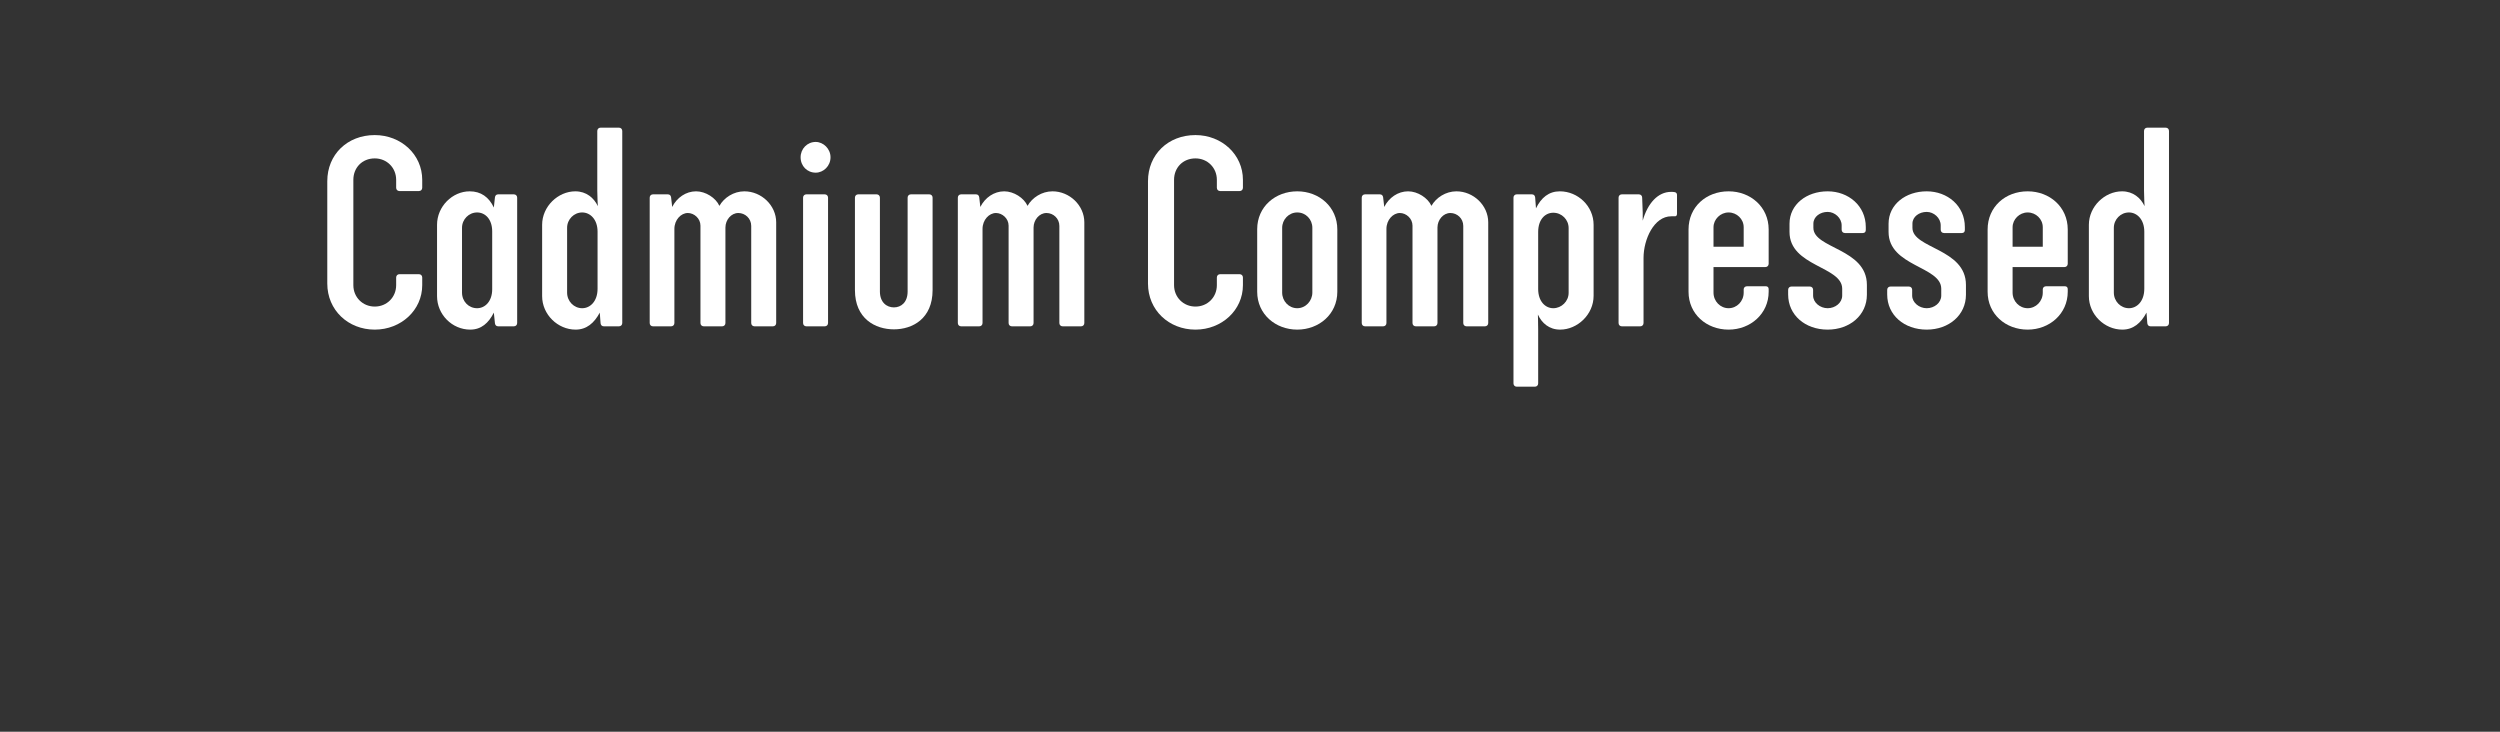 <?xml version="1.0" encoding="UTF-8" standalone="no"?>
<!DOCTYPE svg PUBLIC "-//W3C//DTD SVG 1.1//EN" "http://www.w3.org/Graphics/SVG/1.1/DTD/svg11.dtd">
<svg width="100%" height="100%" viewBox="0 0 164 48" version="1.1" xmlns="http://www.w3.org/2000/svg" xmlns:xlink="http://www.w3.org/1999/xlink" xml:space="preserve" xmlns:serif="http://www.serif.com/" style="fill-rule:evenodd;clip-rule:evenodd;stroke-linejoin:round;stroke-miterlimit:2;">
    <rect x="0" y="0" width="164" height="48" fill="#333333" stroke="none"/>
    <g transform="matrix(1,0,0,1,-0.781,5.28)">
        <g transform="matrix(18,0,0,18,21.459,16.127)">
            <path d="M0.044,-0.529L0.044,-0.156C0.044,-0.059 0.12,0.012 0.217,0.012C0.313,0.012 0.39,-0.059 0.39,-0.15L0.39,-0.178C0.39,-0.185 0.385,-0.19 0.378,-0.19L0.307,-0.19C0.3,-0.19 0.295,-0.185 0.295,-0.178L0.295,-0.15C0.295,-0.106 0.261,-0.072 0.217,-0.072C0.173,-0.072 0.139,-0.106 0.139,-0.15L0.139,-0.534C0.139,-0.578 0.171,-0.612 0.217,-0.612C0.261,-0.612 0.295,-0.578 0.295,-0.534L0.295,-0.505C0.295,-0.498 0.3,-0.493 0.307,-0.493L0.378,-0.493C0.385,-0.493 0.39,-0.498 0.39,-0.505L0.39,-0.534C0.39,-0.626 0.313,-0.697 0.217,-0.697C0.117,-0.697 0.044,-0.626 0.044,-0.529Z" style="fill:white;fill-rule:nonzero;"/>
        </g>
        <g transform="matrix(18,0,0,18,28.677,16.127)">
            <path d="M0.043,-0.37L0.043,-0.11C0.043,-0.043 0.098,0.012 0.164,0.012C0.204,0.012 0.231,-0.012 0.25,-0.05L0.254,-0.011C0.255,-0.004 0.259,-0 0.266,-0L0.323,-0C0.33,-0 0.335,-0.005 0.335,-0.012L0.335,-0.469C0.335,-0.476 0.33,-0.481 0.323,-0.481L0.266,-0.481C0.259,-0.481 0.255,-0.477 0.254,-0.47L0.25,-0.433C0.232,-0.471 0.203,-0.492 0.162,-0.492C0.099,-0.492 0.043,-0.437 0.043,-0.37ZM0.134,-0.123L0.134,-0.359C0.134,-0.39 0.159,-0.415 0.189,-0.415C0.218,-0.415 0.244,-0.391 0.244,-0.346L0.244,-0.135C0.244,-0.091 0.218,-0.066 0.189,-0.066C0.158,-0.066 0.134,-0.091 0.134,-0.123Z" style="fill:white;fill-rule:nonzero;"/>
        </g>
        <g transform="matrix(18,0,0,18,35.571,16.127)">
            <path d="M0.043,-0.37L0.043,-0.11C0.043,-0.043 0.1,0.012 0.165,0.012C0.205,0.012 0.233,-0.012 0.253,-0.05L0.256,-0.011C0.257,-0.004 0.261,-0 0.268,-0L0.323,-0C0.33,-0 0.335,-0.005 0.335,-0.012L0.335,-0.712C0.335,-0.719 0.33,-0.724 0.323,-0.724L0.256,-0.724C0.249,-0.724 0.244,-0.719 0.244,-0.712L0.244,-0.494C0.244,-0.467 0.246,-0.441 0.246,-0.438C0.232,-0.468 0.204,-0.492 0.164,-0.492C0.101,-0.492 0.043,-0.437 0.043,-0.37ZM0.189,-0.415C0.218,-0.415 0.245,-0.39 0.245,-0.345L0.245,-0.137C0.245,-0.091 0.218,-0.066 0.189,-0.066C0.159,-0.066 0.134,-0.091 0.134,-0.123L0.134,-0.359C0.134,-0.39 0.159,-0.415 0.189,-0.415Z" style="fill:white;fill-rule:nonzero;"/>
        </g>
        <g transform="matrix(18,0,0,18,42.537,16.127)">
            <path d="M0.06,-0L0.126,-0C0.133,-0 0.138,-0.005 0.138,-0.012L0.138,-0.355C0.138,-0.388 0.162,-0.413 0.187,-0.413C0.21,-0.413 0.233,-0.393 0.233,-0.367L0.233,-0.012C0.233,-0.005 0.238,-0 0.245,-0L0.312,-0C0.319,-0 0.324,-0.005 0.324,-0.012L0.324,-0.36C0.324,-0.388 0.345,-0.413 0.371,-0.413C0.396,-0.413 0.418,-0.393 0.418,-0.366L0.418,-0.012C0.418,-0.005 0.423,-0 0.43,-0L0.497,-0C0.504,-0 0.509,-0.005 0.509,-0.012L0.509,-0.379C0.509,-0.441 0.455,-0.492 0.393,-0.492C0.354,-0.492 0.319,-0.469 0.302,-0.439C0.289,-0.468 0.252,-0.492 0.217,-0.492C0.18,-0.492 0.147,-0.469 0.13,-0.435L0.126,-0.47C0.125,-0.477 0.121,-0.481 0.114,-0.481L0.06,-0.481C0.053,-0.481 0.048,-0.476 0.048,-0.469L0.048,-0.012C0.048,-0.005 0.053,-0 0.06,-0Z" style="fill:white;fill-rule:nonzero;"/>
        </g>
        <g transform="matrix(18,0,0,18,52.491,16.127)">
            <path d="M0.066,-0L0.133,-0C0.14,-0 0.145,-0.005 0.145,-0.012L0.145,-0.469C0.145,-0.476 0.14,-0.481 0.133,-0.481L0.066,-0.481C0.059,-0.481 0.054,-0.476 0.054,-0.469L0.054,-0.012C0.054,-0.005 0.059,-0 0.066,-0ZM0.045,-0.616C0.045,-0.584 0.069,-0.56 0.1,-0.56C0.128,-0.56 0.154,-0.584 0.154,-0.616C0.154,-0.647 0.128,-0.672 0.1,-0.672C0.069,-0.672 0.045,-0.647 0.045,-0.616Z" style="fill:white;fill-rule:nonzero;"/>
        </g>
        <g transform="matrix(18,0,0,18,56.073,16.127)">
            <path d="M0.044,-0.132C0.044,-0.028 0.118,0.011 0.186,0.011C0.254,0.011 0.327,-0.028 0.327,-0.132L0.327,-0.469C0.327,-0.476 0.322,-0.481 0.315,-0.481L0.248,-0.481C0.241,-0.481 0.236,-0.476 0.236,-0.469L0.236,-0.127C0.236,-0.087 0.212,-0.069 0.186,-0.069C0.16,-0.069 0.135,-0.087 0.135,-0.127L0.135,-0.469C0.135,-0.476 0.13,-0.481 0.123,-0.481L0.056,-0.481C0.049,-0.481 0.044,-0.476 0.044,-0.469L0.044,-0.132Z" style="fill:white;fill-rule:nonzero;"/>
        </g>
        <g transform="matrix(18,0,0,18,62.751,16.127)">
            <path d="M0.06,-0L0.126,-0C0.133,-0 0.138,-0.005 0.138,-0.012L0.138,-0.355C0.138,-0.388 0.162,-0.413 0.187,-0.413C0.21,-0.413 0.233,-0.393 0.233,-0.367L0.233,-0.012C0.233,-0.005 0.238,-0 0.245,-0L0.312,-0C0.319,-0 0.324,-0.005 0.324,-0.012L0.324,-0.36C0.324,-0.388 0.345,-0.413 0.371,-0.413C0.396,-0.413 0.418,-0.393 0.418,-0.366L0.418,-0.012C0.418,-0.005 0.423,-0 0.43,-0L0.497,-0C0.504,-0 0.509,-0.005 0.509,-0.012L0.509,-0.379C0.509,-0.441 0.455,-0.492 0.393,-0.492C0.354,-0.492 0.319,-0.469 0.302,-0.439C0.289,-0.468 0.252,-0.492 0.217,-0.492C0.18,-0.492 0.147,-0.469 0.13,-0.435L0.126,-0.47C0.125,-0.477 0.121,-0.481 0.114,-0.481L0.06,-0.481C0.053,-0.481 0.048,-0.476 0.048,-0.469L0.048,-0.012C0.048,-0.005 0.053,-0 0.06,-0Z" style="fill:white;fill-rule:nonzero;"/>
        </g>
        <g transform="matrix(18,0,0,18,75.297,16.127)">
            <path d="M0.044,-0.529L0.044,-0.156C0.044,-0.059 0.12,0.012 0.217,0.012C0.313,0.012 0.39,-0.059 0.39,-0.15L0.39,-0.178C0.39,-0.185 0.385,-0.19 0.378,-0.19L0.307,-0.19C0.3,-0.19 0.295,-0.185 0.295,-0.178L0.295,-0.15C0.295,-0.106 0.261,-0.072 0.217,-0.072C0.173,-0.072 0.139,-0.106 0.139,-0.15L0.139,-0.534C0.139,-0.578 0.171,-0.612 0.217,-0.612C0.261,-0.612 0.295,-0.578 0.295,-0.534L0.295,-0.505C0.295,-0.498 0.3,-0.493 0.307,-0.493L0.378,-0.493C0.385,-0.493 0.39,-0.498 0.39,-0.505L0.39,-0.534C0.39,-0.626 0.313,-0.697 0.217,-0.697C0.117,-0.697 0.044,-0.626 0.044,-0.529Z" style="fill:white;fill-rule:nonzero;"/>
        </g>
        <g transform="matrix(18,0,0,18,82.515,16.127)">
            <path d="M0.041,-0.354L0.041,-0.126C0.041,-0.044 0.108,0.012 0.187,0.012C0.266,0.012 0.333,-0.044 0.333,-0.126L0.333,-0.353C0.333,-0.435 0.267,-0.492 0.187,-0.492C0.107,-0.492 0.041,-0.436 0.041,-0.354ZM0.132,-0.123L0.132,-0.359C0.132,-0.389 0.156,-0.415 0.187,-0.415C0.218,-0.415 0.242,-0.39 0.242,-0.359L0.242,-0.123C0.242,-0.093 0.218,-0.066 0.187,-0.066C0.156,-0.066 0.132,-0.092 0.132,-0.123Z" style="fill:white;fill-rule:nonzero;"/>
        </g>
        <g transform="matrix(18,0,0,18,89.247,16.127)">
            <path d="M0.06,-0L0.126,-0C0.133,-0 0.138,-0.005 0.138,-0.012L0.138,-0.355C0.138,-0.388 0.162,-0.413 0.187,-0.413C0.21,-0.413 0.233,-0.393 0.233,-0.367L0.233,-0.012C0.233,-0.005 0.238,-0 0.245,-0L0.312,-0C0.319,-0 0.324,-0.005 0.324,-0.012L0.324,-0.36C0.324,-0.388 0.345,-0.413 0.371,-0.413C0.396,-0.413 0.418,-0.393 0.418,-0.366L0.418,-0.012C0.418,-0.005 0.423,-0 0.43,-0L0.497,-0C0.504,-0 0.509,-0.005 0.509,-0.012L0.509,-0.379C0.509,-0.441 0.455,-0.492 0.393,-0.492C0.354,-0.492 0.319,-0.469 0.302,-0.439C0.289,-0.468 0.252,-0.492 0.217,-0.492C0.18,-0.492 0.147,-0.469 0.13,-0.435L0.126,-0.47C0.125,-0.477 0.121,-0.481 0.114,-0.481L0.06,-0.481C0.053,-0.481 0.048,-0.476 0.048,-0.469L0.048,-0.012C0.048,-0.005 0.053,-0 0.06,-0Z" style="fill:white;fill-rule:nonzero;"/>
        </g>
        <g transform="matrix(18,0,0,18,99.201,16.127)">
            <path d="M0.06,0.22L0.126,0.22C0.133,0.22 0.138,0.215 0.138,0.208L0.138,0.013C0.138,-0.014 0.137,-0.04 0.137,-0.043C0.151,-0.012 0.178,0.012 0.218,0.012C0.281,0.012 0.34,-0.043 0.34,-0.111L0.34,-0.37C0.34,-0.438 0.283,-0.492 0.217,-0.492C0.177,-0.492 0.149,-0.469 0.13,-0.43L0.127,-0.47C0.126,-0.477 0.122,-0.481 0.115,-0.481L0.06,-0.481C0.053,-0.481 0.048,-0.476 0.048,-0.469L0.048,0.208C0.048,0.215 0.053,0.22 0.06,0.22ZM0.138,-0.344C0.138,-0.39 0.164,-0.414 0.193,-0.414C0.224,-0.414 0.249,-0.389 0.249,-0.358L0.249,-0.122C0.249,-0.091 0.223,-0.066 0.193,-0.066C0.164,-0.066 0.138,-0.091 0.138,-0.136L0.138,-0.344Z" style="fill:white;fill-rule:nonzero;"/>
        </g>
        <g transform="matrix(18,0,0,18,106.095,16.127)">
            <path d="M0.06,-0L0.127,-0C0.134,-0 0.139,-0.005 0.139,-0.012L0.139,-0.249C0.139,-0.317 0.177,-0.401 0.24,-0.401L0.251,-0.401C0.257,-0.4 0.261,-0.403 0.261,-0.41L0.261,-0.479C0.261,-0.484 0.258,-0.488 0.253,-0.489C0.249,-0.49 0.244,-0.49 0.239,-0.49C0.192,-0.49 0.154,-0.449 0.136,-0.385L0.136,-0.415L0.134,-0.469C0.134,-0.476 0.129,-0.481 0.122,-0.481L0.06,-0.481C0.053,-0.481 0.048,-0.476 0.048,-0.469L0.048,-0.012C0.048,-0.005 0.053,-0 0.06,-0Z" style="fill:white;fill-rule:nonzero;"/>
        </g>
        <g transform="matrix(18,0,0,18,110.793,16.127)">
            <path d="M0.042,-0.126C0.042,-0.045 0.107,0.012 0.188,0.012C0.268,0.012 0.334,-0.046 0.334,-0.126L0.334,-0.136C0.334,-0.142 0.33,-0.146 0.324,-0.146L0.255,-0.146C0.248,-0.146 0.243,-0.141 0.243,-0.135L0.243,-0.123C0.243,-0.091 0.218,-0.066 0.188,-0.066C0.158,-0.066 0.133,-0.091 0.133,-0.123L0.133,-0.216L0.322,-0.216C0.329,-0.216 0.334,-0.221 0.334,-0.228L0.334,-0.353C0.334,-0.435 0.268,-0.492 0.188,-0.492C0.106,-0.492 0.042,-0.435 0.042,-0.353L0.042,-0.126ZM0.188,-0.415C0.218,-0.415 0.243,-0.391 0.243,-0.361L0.243,-0.29L0.133,-0.29L0.133,-0.361C0.133,-0.39 0.158,-0.415 0.188,-0.415Z" style="fill:white;fill-rule:nonzero;"/>
        </g>
        <g transform="matrix(18,0,0,18,117.417,16.127)">
            <path d="M0.037,-0.116C0.037,-0.041 0.099,0.012 0.181,0.012C0.262,0.012 0.324,-0.041 0.324,-0.115L0.324,-0.151C0.324,-0.284 0.129,-0.283 0.129,-0.359L0.129,-0.374C0.129,-0.4 0.154,-0.417 0.181,-0.417C0.207,-0.417 0.232,-0.395 0.232,-0.368L0.232,-0.352C0.232,-0.345 0.237,-0.34 0.244,-0.34L0.309,-0.34C0.316,-0.34 0.32,-0.344 0.32,-0.351L0.32,-0.362C0.32,-0.439 0.257,-0.492 0.181,-0.492C0.104,-0.492 0.042,-0.444 0.042,-0.374L0.042,-0.344C0.042,-0.218 0.234,-0.219 0.234,-0.137L0.234,-0.112C0.234,-0.086 0.209,-0.066 0.181,-0.066C0.153,-0.066 0.128,-0.087 0.128,-0.112L0.128,-0.133C0.128,-0.14 0.123,-0.145 0.116,-0.145L0.049,-0.145C0.042,-0.145 0.037,-0.14 0.037,-0.133L0.037,-0.116Z" style="fill:white;fill-rule:nonzero;"/>
        </g>
        <g transform="matrix(18,0,0,18,123.915,16.127)">
            <path d="M0.037,-0.116C0.037,-0.041 0.099,0.012 0.181,0.012C0.262,0.012 0.324,-0.041 0.324,-0.115L0.324,-0.151C0.324,-0.284 0.129,-0.283 0.129,-0.359L0.129,-0.374C0.129,-0.4 0.154,-0.417 0.181,-0.417C0.207,-0.417 0.232,-0.395 0.232,-0.368L0.232,-0.352C0.232,-0.345 0.237,-0.34 0.244,-0.34L0.309,-0.34C0.316,-0.34 0.32,-0.344 0.32,-0.351L0.32,-0.362C0.32,-0.439 0.257,-0.492 0.181,-0.492C0.104,-0.492 0.042,-0.444 0.042,-0.374L0.042,-0.344C0.042,-0.218 0.234,-0.219 0.234,-0.137L0.234,-0.112C0.234,-0.086 0.209,-0.066 0.181,-0.066C0.153,-0.066 0.128,-0.087 0.128,-0.112L0.128,-0.133C0.128,-0.14 0.123,-0.145 0.116,-0.145L0.049,-0.145C0.042,-0.145 0.037,-0.14 0.037,-0.133L0.037,-0.116Z" style="fill:white;fill-rule:nonzero;"/>
        </g>
        <g transform="matrix(18,0,0,18,130.413,16.127)">
            <path d="M0.042,-0.126C0.042,-0.045 0.107,0.012 0.188,0.012C0.268,0.012 0.334,-0.046 0.334,-0.126L0.334,-0.136C0.334,-0.142 0.33,-0.146 0.324,-0.146L0.255,-0.146C0.248,-0.146 0.243,-0.141 0.243,-0.135L0.243,-0.123C0.243,-0.091 0.218,-0.066 0.188,-0.066C0.158,-0.066 0.133,-0.091 0.133,-0.123L0.133,-0.216L0.322,-0.216C0.329,-0.216 0.334,-0.221 0.334,-0.228L0.334,-0.353C0.334,-0.435 0.268,-0.492 0.188,-0.492C0.106,-0.492 0.042,-0.435 0.042,-0.353L0.042,-0.126ZM0.188,-0.415C0.218,-0.415 0.243,-0.391 0.243,-0.361L0.243,-0.29L0.133,-0.29L0.133,-0.361C0.133,-0.39 0.158,-0.415 0.188,-0.415Z" style="fill:white;fill-rule:nonzero;"/>
        </g>
        <g transform="matrix(18,0,0,18,137.037,16.127)">
            <path d="M0.043,-0.37L0.043,-0.11C0.043,-0.043 0.1,0.012 0.165,0.012C0.205,0.012 0.233,-0.012 0.253,-0.05L0.256,-0.011C0.257,-0.004 0.261,-0 0.268,-0L0.323,-0C0.33,-0 0.335,-0.005 0.335,-0.012L0.335,-0.712C0.335,-0.719 0.33,-0.724 0.323,-0.724L0.256,-0.724C0.249,-0.724 0.244,-0.719 0.244,-0.712L0.244,-0.494C0.244,-0.467 0.246,-0.441 0.246,-0.438C0.232,-0.468 0.204,-0.492 0.164,-0.492C0.101,-0.492 0.043,-0.437 0.043,-0.37ZM0.189,-0.415C0.218,-0.415 0.245,-0.39 0.245,-0.345L0.245,-0.137C0.245,-0.091 0.218,-0.066 0.189,-0.066C0.159,-0.066 0.134,-0.091 0.134,-0.123L0.134,-0.359C0.134,-0.39 0.159,-0.415 0.189,-0.415Z" style="fill:white;fill-rule:nonzero;"/>
        </g>
    </g>
</svg>
